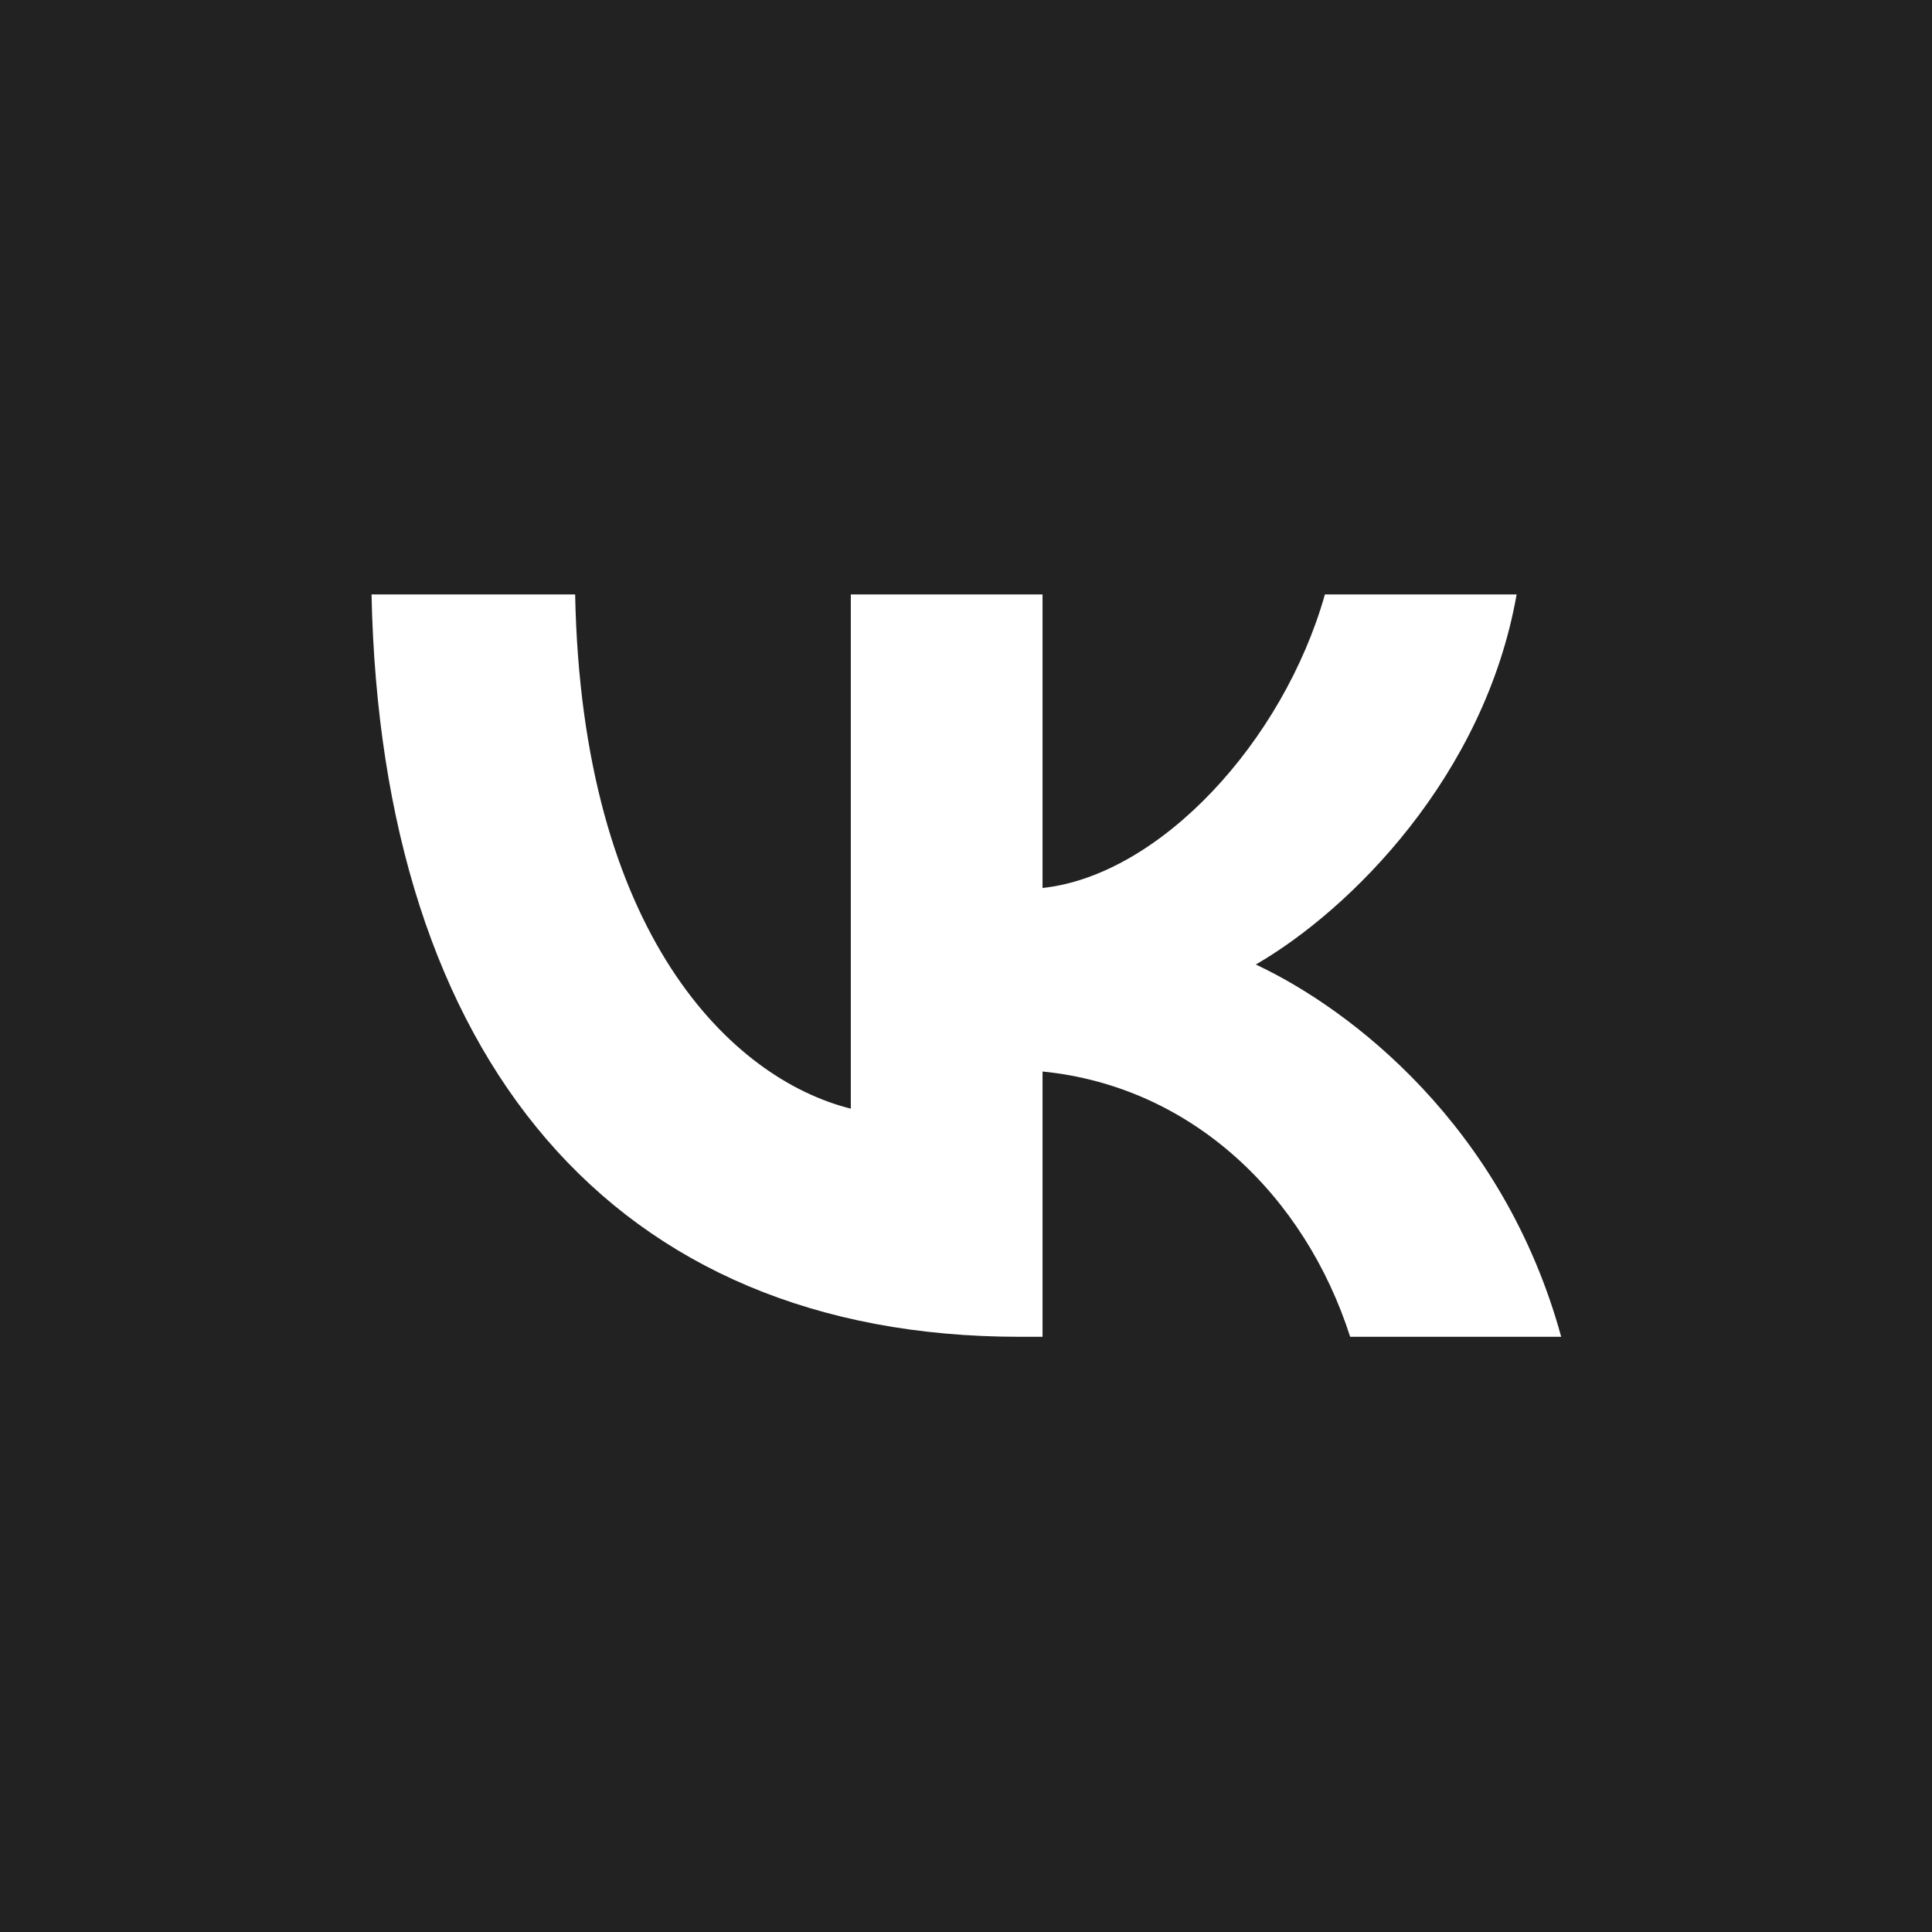 <?xml version="1.0" encoding="UTF-8"?> <svg xmlns="http://www.w3.org/2000/svg" width="26" height="26" viewBox="0 0 26 26" fill="none"><rect width="26" height="26" fill="#222222"></rect><path d="M7.74 8H5C5.13 14.24 8.25 17.99 13.72 17.99H14.03V14.42C16.04 14.62 17.56 16.09 18.17 17.99H21.01C20.23 15.15 18.18 13.58 16.9 12.98C18.18 12.24 19.98 10.44 20.41 8H17.83C17.27 9.98 15.61 11.78 14.03 11.95V8H11.45V14.92C9.85 14.52 7.83 12.58 7.74 8Z" fill="white"></path></svg> 